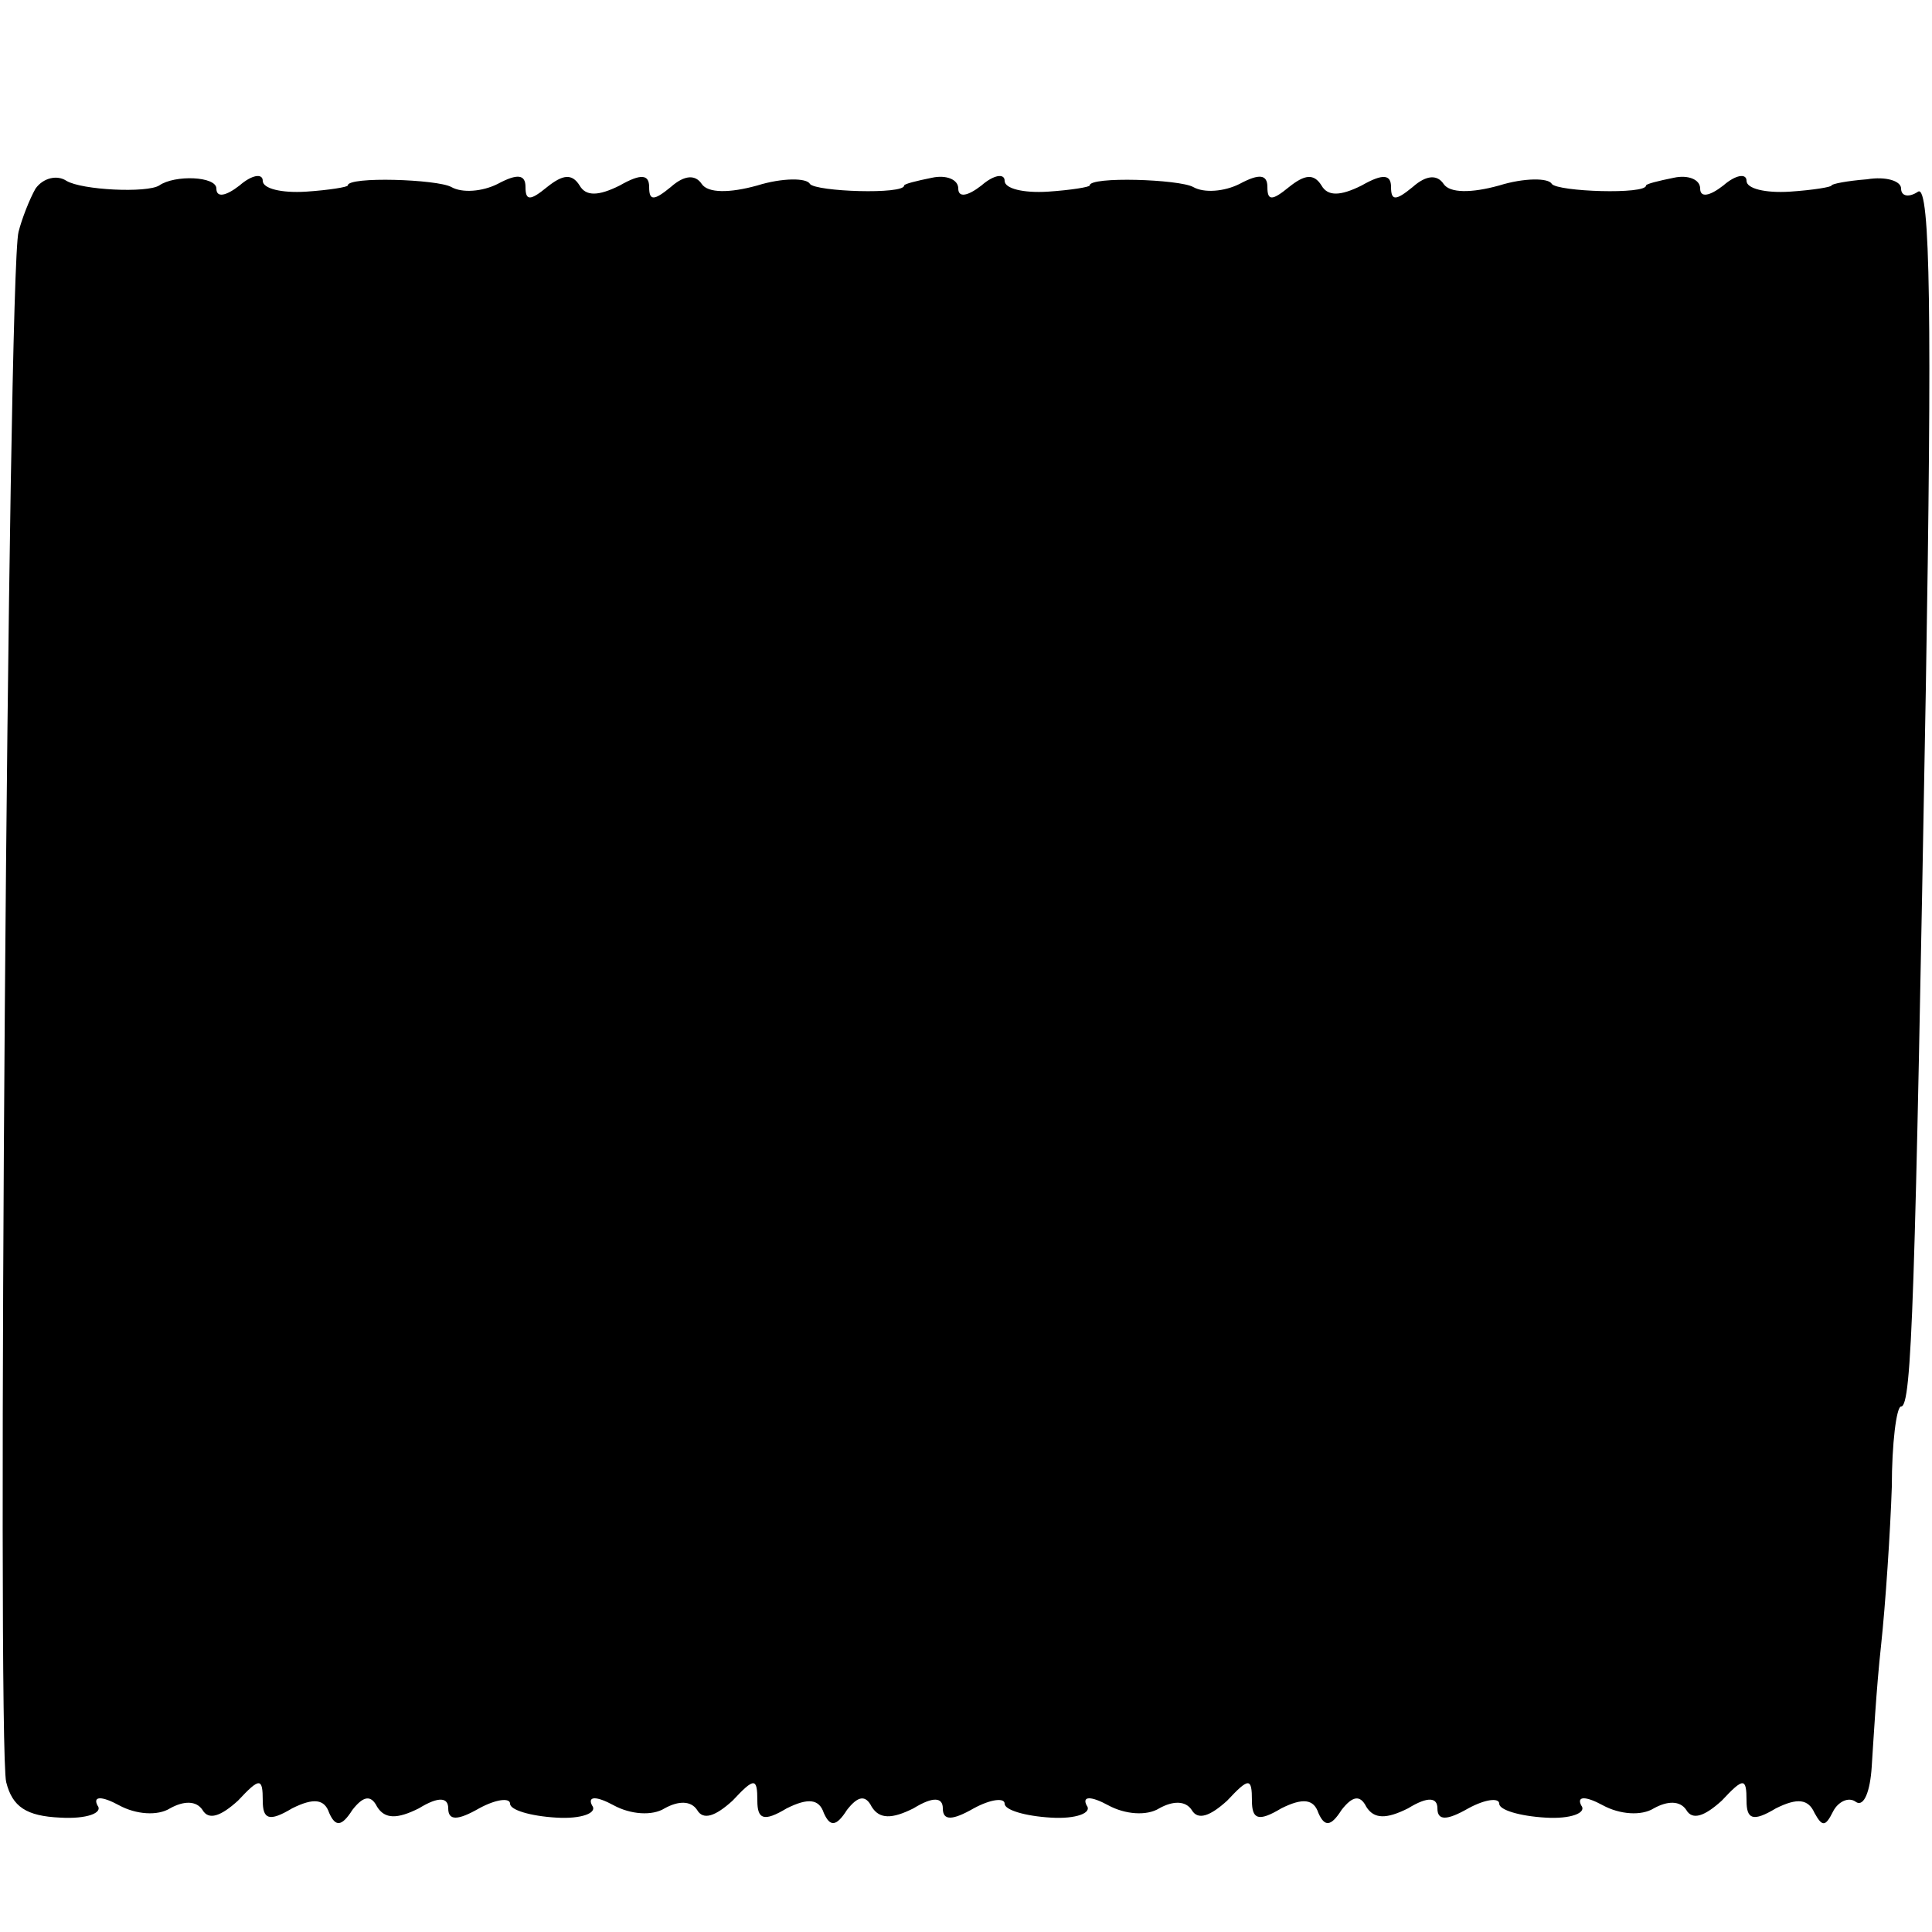 <?xml version="1.0" standalone="no"?>
<!DOCTYPE svg PUBLIC "-//W3C//DTD SVG 20010904//EN"
 "http://www.w3.org/TR/2001/REC-SVG-20010904/DTD/svg10.dtd">
<svg version="1.0" xmlns="http://www.w3.org/2000/svg"
 width="125pt" height="125pt" viewBox="0 0 125 125"
 preserveAspectRatio="xMidYMid meet">
<g transform="translate(0,125) scale(0.1,-0.1)"
fill="#000000" stroke="none">
<path d="M23 1128 c-4 -7 -9 -20 -11 -28 -7 -25 -14 -979 -8 -1003 4 -16 13
-22 35 -23 17 -1 28 3 24 8 -3 6 3 6 14 0 11 -6 25 -7 33 -2 9 5 17 5 21 -1 4
-7 12 -4 23 6 14 15 16 15 16 0 0 -12 4 -14 19 -5 14 7 21 6 24 -3 4 -9 8 -9
15 2 7 9 12 10 16 2 5 -8 13 -8 27 -1 13 8 19 7 19 0 0 -8 6 -8 20 0 11 6 20
7 20 3 0 -4 13 -8 30 -9 16 -1 27 3 23 8 -3 6 3 6 14 0 11 -6 25 -7 33 -2 9 5
17 5 21 -1 4 -7 12 -4 23 6 14 15 16 15 16 0 0 -12 4 -14 19 -5 14 7 21 6 24
-3 4 -9 8 -9 15 2 7 9 12 10 16 2 5 -8 13 -8 27 -1 13 8 19 7 19 0 0 -8 6 -8
20 0 11 6 20 7 20 3 0 -4 13 -8 30 -9 16 -1 27 3 23 8 -3 6 3 6 14 0 11 -6 25
-7 33 -2 9 5 17 5 21 -1 4 -7 12 -4 23 6 14 15 16 15 16 0 0 -12 4 -14 19 -5
14 7 21 6 24 -3 4 -9 8 -9 15 2 7 9 12 10 16 2 5 -8 13 -8 27 -1 13 8 19 7 19
0 0 -8 6 -8 20 0 11 6 20 7 20 3 0 -4 13 -8 30 -9 16 -1 27 3 23 8 -3 6 3 6
14 0 11 -6 25 -7 33 -2 9 5 17 5 21 -1 4 -7 12 -4 23 6 14 15 16 15 16 0 0
-12 4 -14 19 -5 14 7 21 6 25 -3 5 -9 7 -9 12 1 3 6 10 10 15 6 5 -3 9 7 10
23 1 15 3 51 6 78 3 28 6 74 7 103 0 28 3 52 6 52 7 0 9 70 16 464 4 238 3
327 -5 322 -6 -4 -11 -3 -11 2 0 5 -10 8 -22 6 -13 -1 -23 -3 -23 -4 0 -1 -12
-3 -27 -4 -16 -1 -28 2 -28 7 0 5 -7 4 -15 -3 -9 -7 -15 -8 -15 -2 0 6 -8 9
-17 7 -10 -2 -18 -4 -18 -5 0 -6 -57 -4 -61 1 -2 4 -18 4 -34 -1 -18 -5 -32
-5 -36 1 -4 6 -11 6 -20 -2 -11 -9 -14 -9 -14 0 0 8 -5 9 -19 1 -14 -7 -22 -7
-26 0 -5 8 -11 7 -21 -1 -11 -9 -14 -9 -14 0 0 8 -5 9 -18 2 -10 -5 -23 -6
-30 -2 -9 5 -67 7 -67 1 0 -1 -12 -3 -27 -4 -16 -1 -28 2 -28 7 0 5 -7 4 -15
-3 -9 -7 -15 -8 -15 -2 0 6 -8 9 -17 7 -10 -2 -18 -4 -18 -5 0 -6 -57 -4 -61
1 -2 4 -18 4 -34 -1 -18 -5 -32 -5 -36 1 -4 6 -11 6 -20 -2 -11 -9 -14 -9 -14
0 0 8 -5 9 -19 1 -14 -7 -22 -7 -26 0 -5 8 -11 7 -21 -1 -11 -9 -14 -9 -14 0
0 8 -5 9 -18 2 -10 -5 -23 -6 -30 -2 -9 5 -67 7 -67 1 0 -1 -12 -3 -27 -4 -16
-1 -28 2 -28 7 0 5 -7 4 -15 -3 -9 -7 -15 -8 -15 -2 0 8 -27 9 -37 2 -8 -5
-50 -3 -60 3 -6 4 -15 2 -20 -5z"/>
</g>
</svg>
